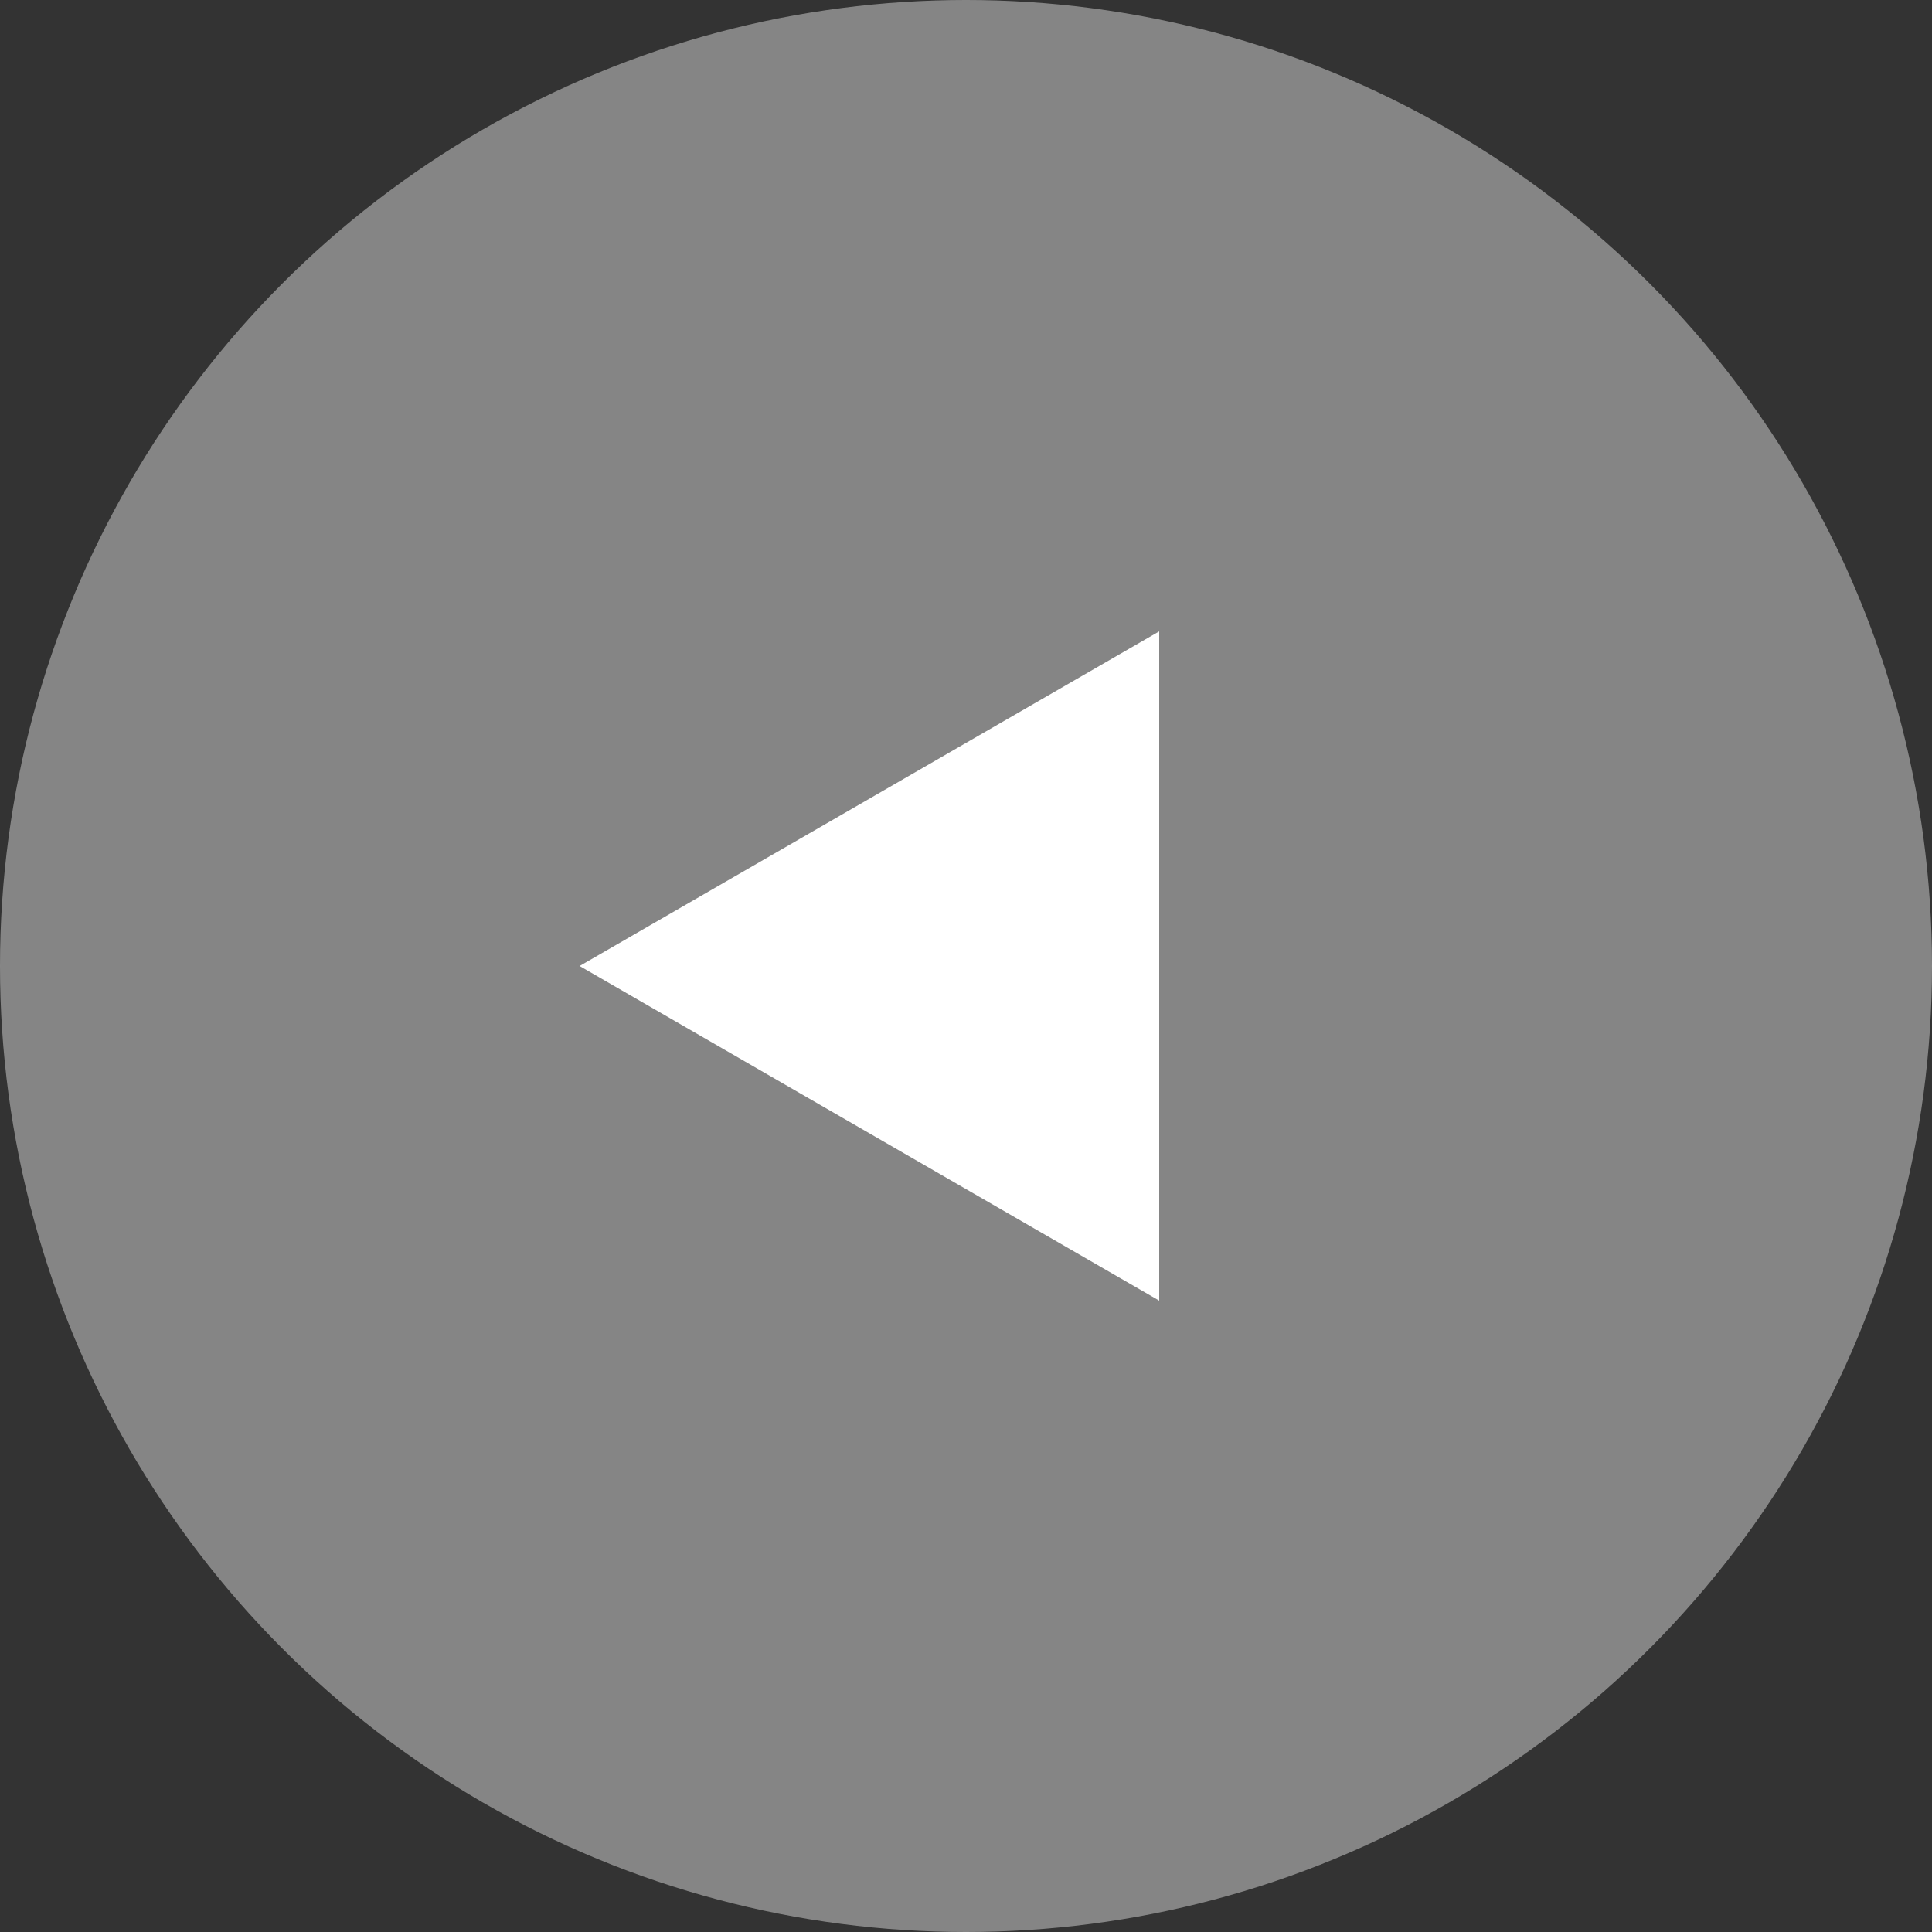 <svg width="40" height="40" viewBox="0 0 40 40" fill="none" xmlns="http://www.w3.org/2000/svg"><rect x="0" y="0" width="40" height="40" fill="#333333" stroke="none"/><circle cx="20" cy="20" r="20" transform="rotate(-180 20 20)" fill="#D9D9D9" fill-opacity="0.5"/><path d="M12 20L24 13.072L24 26.928L12 20Z" fill="white"/></svg>